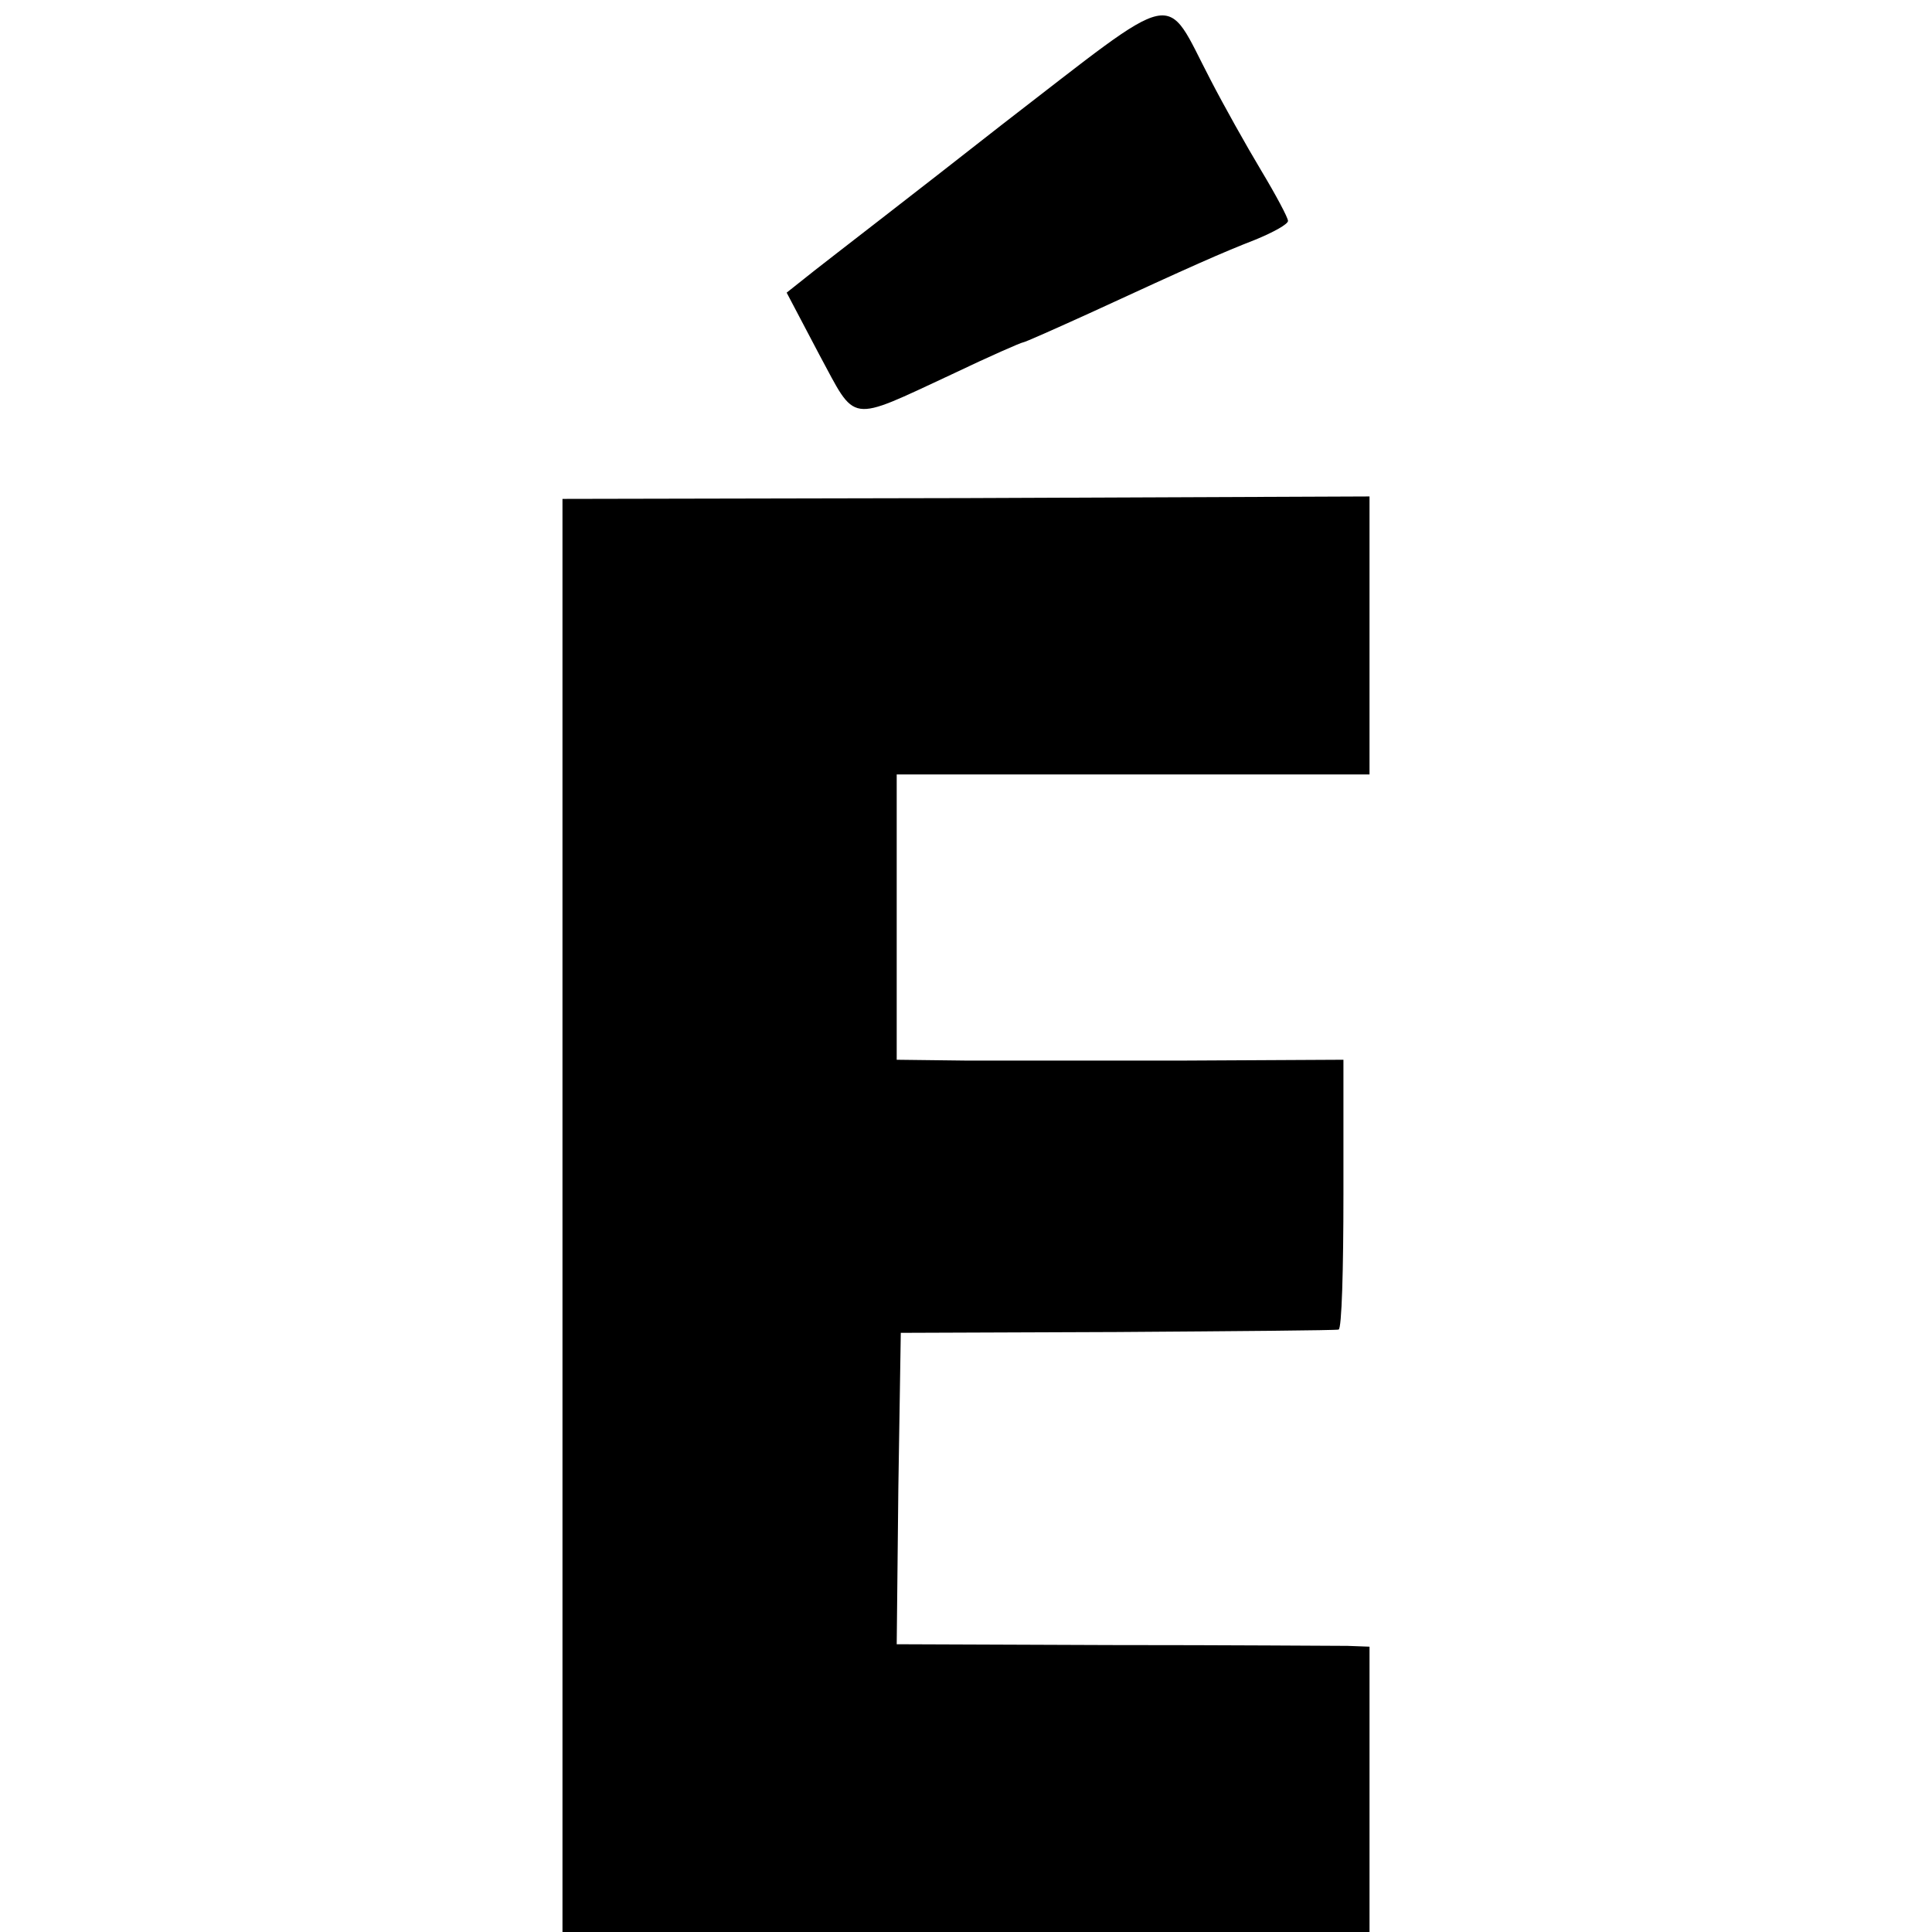 <?xml version="1.0" standalone="no"?>
<!DOCTYPE svg PUBLIC "-//W3C//DTD SVG 20010904//EN"
 "http://www.w3.org/TR/2001/REC-SVG-20010904/DTD/svg10.dtd">
<svg version="1.0" xmlns="http://www.w3.org/2000/svg"
 width="237pt" height="237pt" viewBox="0 0 237 237"
 preserveAspectRatio="xMidYMid meet">
<g transform="translate(0,237) scale(0.1,-0.1)"
fill="#000000" stroke="none">
<path d="M1229 2217 c-107 -84 -211 -164 -230 -179 l-34 -27 40 -76 c46 -85
34 -84 163 -24 46 22 85 39 87 39 2 0 38 16 82 36 128 59 162 74 203 90 22 9
40 19 40 23 0 4 -15 32 -33 62 -18 30 -46 80 -62 111 -58 111 -34 116 -256
-55z"/>
<path d="M690 879 l0 -879 495 0 495 0 0 175 0 175 -27 1 c-16 0 -146 1 -291
1 l-262 1 2 191 3 191 265 1 c146 1 268 2 272 3 4 0 6 75 6 166 l0 165 -192
-1 c-105 0 -228 0 -273 0 l-83 1 0 175 0 175 290 0 290 0 0 170 0 171 -495 -2
-495 -1 0 -879z"/>
</g>
</svg>
